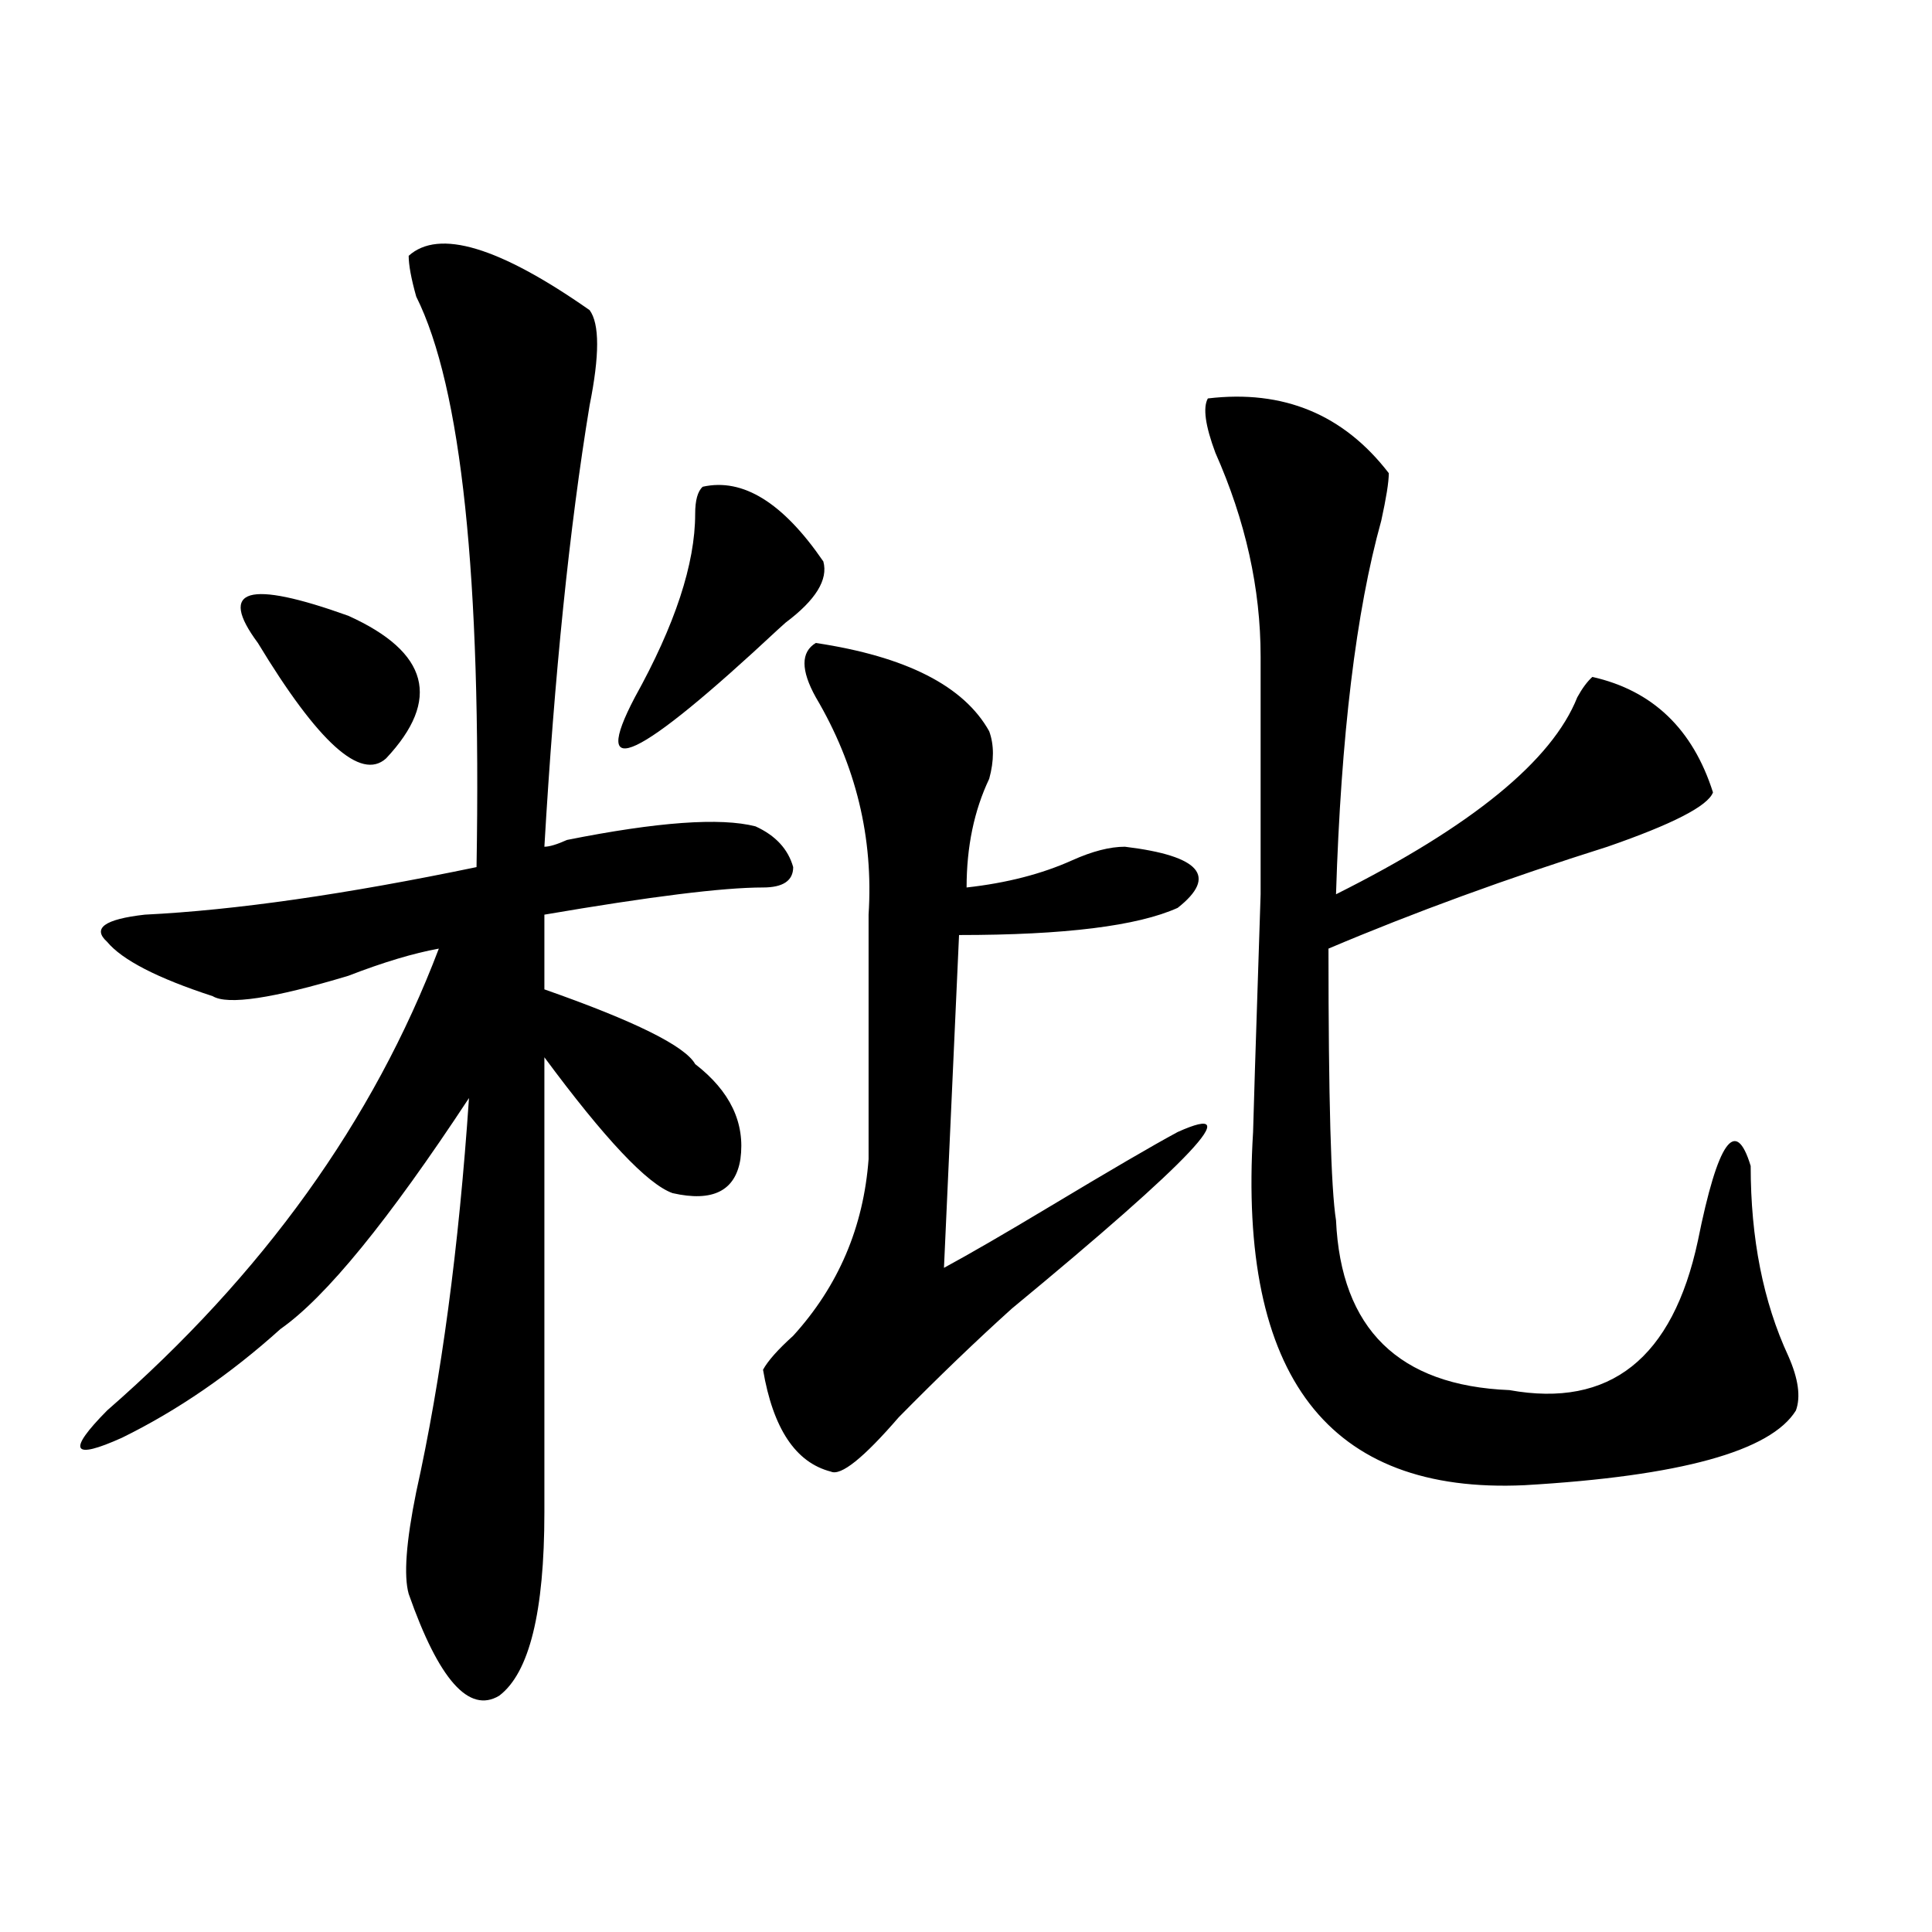<?xml version="1.0" encoding="utf-8"?>
<!-- Generator: Adobe Illustrator 16.0.0, SVG Export Plug-In . SVG Version: 6.00 Build 0)  -->
<!DOCTYPE svg PUBLIC "-//W3C//DTD SVG 1.1//EN" "http://www.w3.org/Graphics/SVG/1.1/DTD/svg11.dtd">
<svg version="1.1" id="图层_1" xmlns="http://www.w3.org/2000/svg" xmlns:xlink="http://www.w3.org/1999/xlink" x="0px" y="0px"
	 width="1000px" height="1000px" viewBox="0 0 1000 1000" enable-background="new 0 0 1000 1000" xml:space="preserve">
<path d="M211.531,132.406c15.609-14.063,46.828-4.669,93.656,28.125c5.183,7.031,5.183,23.456,0,49.219
	c-10.427,63.281-18.231,139.471-23.414,228.516c2.561,0,6.463-1.154,11.707-3.516c46.828-9.338,79.327-11.7,97.559-7.031
	c10.365,4.724,16.89,11.755,19.512,21.094c0,7.031-5.244,10.547-15.609,10.547c-20.854,0-58.535,4.724-113.168,14.063v38.672
	c46.828,16.425,72.803,29.333,78.047,38.672c18.17,14.063,25.975,30.487,23.414,49.219c-2.622,16.425-14.329,22.302-35.121,17.578
	c-13.049-4.669-35.121-28.125-66.34-70.313v235.547c0,51.526-7.805,83.167-23.414,94.922c-15.609,9.338-31.219-8.24-46.828-52.734
	c-2.622-9.393-1.342-26.917,3.902-52.734c12.987-58.557,22.072-126.563,27.316-203.906
	c-41.646,63.281-74.145,103.162-97.559,119.531c-26.036,23.456-53.353,42.188-81.949,56.25
	c-26.036,11.755-28.658,7.031-7.805-14.063C136.045,659.75,193.3,580.099,227.141,491c-13.049,2.362-28.658,7.031-46.828,14.063
	c-39.023,11.755-62.438,15.271-70.242,10.547c-28.658-9.338-46.828-18.732-54.633-28.125c-7.805-7.031-1.342-11.7,19.512-14.063
	c46.828-2.307,104.021-10.547,171.703-24.609c2.561-149.963-7.805-248.401-31.219-295.313
	C212.812,144.161,211.531,137.13,211.531,132.406z M133.484,332.797c-10.427-14.063-11.707-22.247-3.902-24.609
	c7.805-2.307,24.694,1.208,50.73,10.547c41.584,18.787,48.108,43.396,19.512,73.828
	C186.775,404.318,164.703,384.377,133.484,332.797z M363.723,251.937c20.792-4.669,41.584,8.24,62.438,38.672
	c2.561,9.393-3.902,19.94-19.512,31.641l-3.902,3.516c-72.864,68.005-97.559,79.706-74.145,35.156
	c20.792-37.463,31.219-69.104,31.219-94.922C359.82,258.969,361.101,254.299,363.723,251.937z M422.258,332.797
	c46.828,7.031,76.705,22.302,89.754,45.703c2.561,7.031,2.561,15.271,0,24.609c-7.805,16.425-11.707,35.156-11.707,56.25
	c20.792-2.307,39.023-7.031,54.633-14.063c10.365-4.669,19.512-7.031,27.316-7.031c39.023,4.724,48.108,15.271,27.316,31.641
	c-20.854,9.393-58.535,14.063-113.168,14.063l-7.805,172.266c12.987-7.031,31.219-17.578,54.633-31.641
	c31.219-18.732,53.291-31.641,66.34-38.672c36.401-16.37,7.805,14.063-85.852,91.406c-18.231,16.425-37.743,35.156-58.535,56.25
	c-18.231,21.094-29.938,30.487-35.121,28.125c-18.231-4.669-29.938-22.247-35.121-52.734c2.561-4.669,7.805-10.547,15.609-17.578
	c23.414-25.763,36.401-56.25,39.023-91.406c0-42.188,0-84.375,0-126.563c2.561-39.825-6.524-77.344-27.316-112.5
	C414.453,346.859,414.453,337.521,422.258,332.797z M625.18,206.234c39.023-4.669,70.242,8.24,93.656,38.672
	c0,4.724-1.342,12.909-3.902,24.609c-13.049,46.912-20.854,111.346-23.414,193.359c70.242-35.156,111.826-69.104,124.875-101.953
	c2.561-4.669,5.183-8.185,7.805-10.547c31.219,7.031,52.011,26.971,62.438,59.766c-2.622,7.031-20.854,16.425-54.633,28.125
	C779.932,454.69,731.823,472.268,687.617,491c0,77.344,1.28,124.255,3.902,140.625c2.561,56.25,32.499,85.583,89.754,87.891
	c52.011,9.393,84.51-16.37,97.559-77.344c10.365-51.526,19.512-64.435,27.316-38.672c0,37.518,6.463,70.313,19.512,98.438
	c5.183,11.755,6.463,21.094,3.902,28.125c-13.049,21.094-59.877,34.003-140.484,38.672
	c-101.461,4.724-148.289-56.25-140.484-182.813c0-2.307,1.28-43.341,3.902-123.047V339.828c0-35.156-7.805-70.313-23.414-105.469
	C623.838,220.297,622.558,210.958,625.18,206.234z"/>
</svg>
